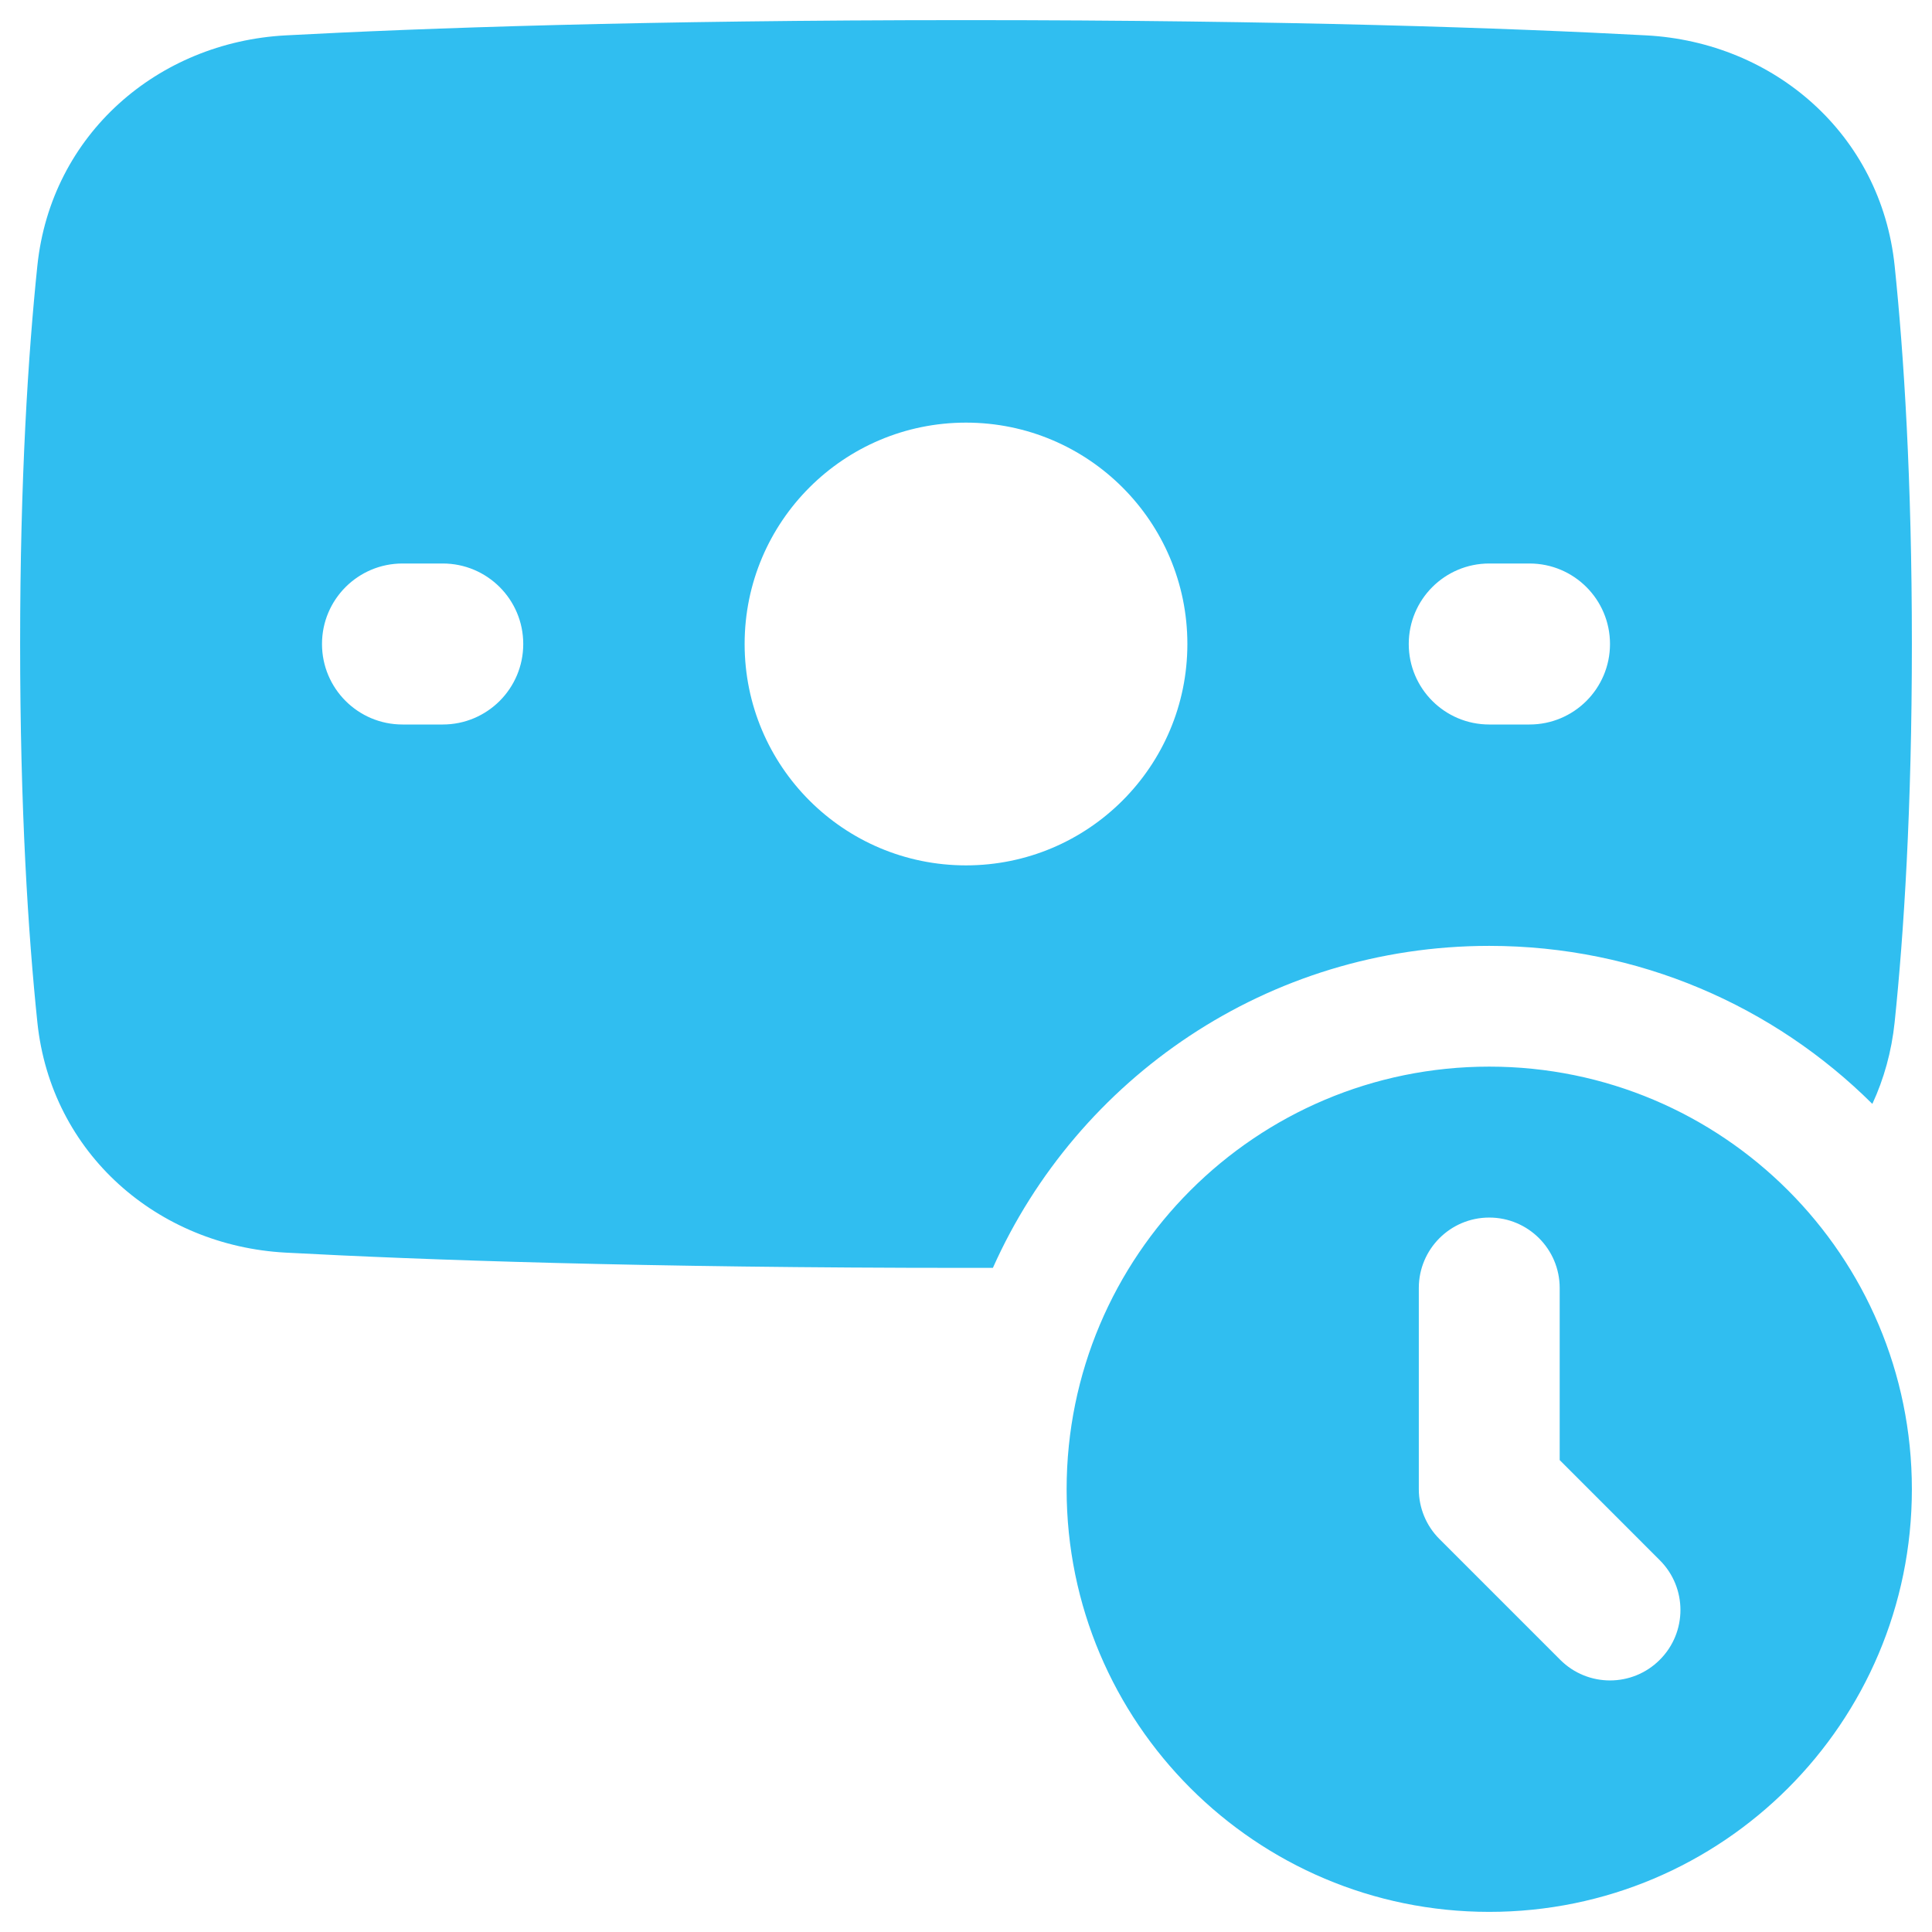 <svg width="48" height="48" viewBox="0 0 48 48" fill="none" xmlns="http://www.w3.org/2000/svg">
<g clip-path="url(#clip0_16301_9870)">
<path fill-rule="evenodd" clip-rule="evenodd" d="M7.096 31.121C10.482 31.302 16.004 31.5 24 31.5C24.224 31.5 24.447 31.5 24.668 31.5C26.773 26.785 31.503 23.5 37 23.5C40.714 23.5 44.077 25 46.518 27.426C46.805 26.807 46.996 26.126 47.072 25.396C47.301 23.191 47.5 20.095 47.5 16C47.5 11.905 47.301 8.809 47.072 6.604C46.732 3.331 44.071 1.049 40.904 0.879C37.519 0.698 31.996 0.5 24 0.5C16.004 0.5 10.482 0.698 7.096 0.879C3.929 1.049 1.268 3.331 0.928 6.604C0.699 8.809 0.5 11.905 0.5 16C0.5 20.095 0.699 23.191 0.928 25.396C1.268 28.669 3.929 30.951 7.096 31.121ZM18.5 16C18.5 12.962 20.962 10.5 24 10.5C27.038 10.5 29.5 12.962 29.5 16C29.5 19.038 27.038 21.5 24 21.5C20.962 21.5 18.5 19.038 18.5 16ZM8 16C8 14.895 8.895 14 10 14H11C12.105 14 13 14.895 13 16C13 17.105 12.105 18 11 18H10C8.895 18 8 17.105 8 16ZM35 16C35 14.895 35.895 14 37 14H38C39.105 14 40 14.895 40 16C40 17.105 39.105 18 38 18H37C35.895 18 35 17.105 35 16ZM37 26.5C31.201 26.5 26.5 31.201 26.5 37C26.5 42.799 31.201 47.5 37 47.5C42.799 47.5 47.5 42.799 47.5 37C47.5 31.201 42.799 26.5 37 26.5ZM37 30.25C37.967 30.25 38.75 31.034 38.75 32V36.275L41.237 38.763C41.921 39.446 41.921 40.554 41.237 41.237C40.554 41.921 39.446 41.921 38.763 41.237L35.763 38.237C35.434 37.909 35.25 37.464 35.25 37V32C35.25 31.034 36.033 30.25 37 30.25Z" fill="#30BEF0"/>
</g>
<defs>
<clipPath id="clip0_16301_9870">
<rect width="48" height="48" fill="white"/>
</clipPath>
</defs>
</svg>
